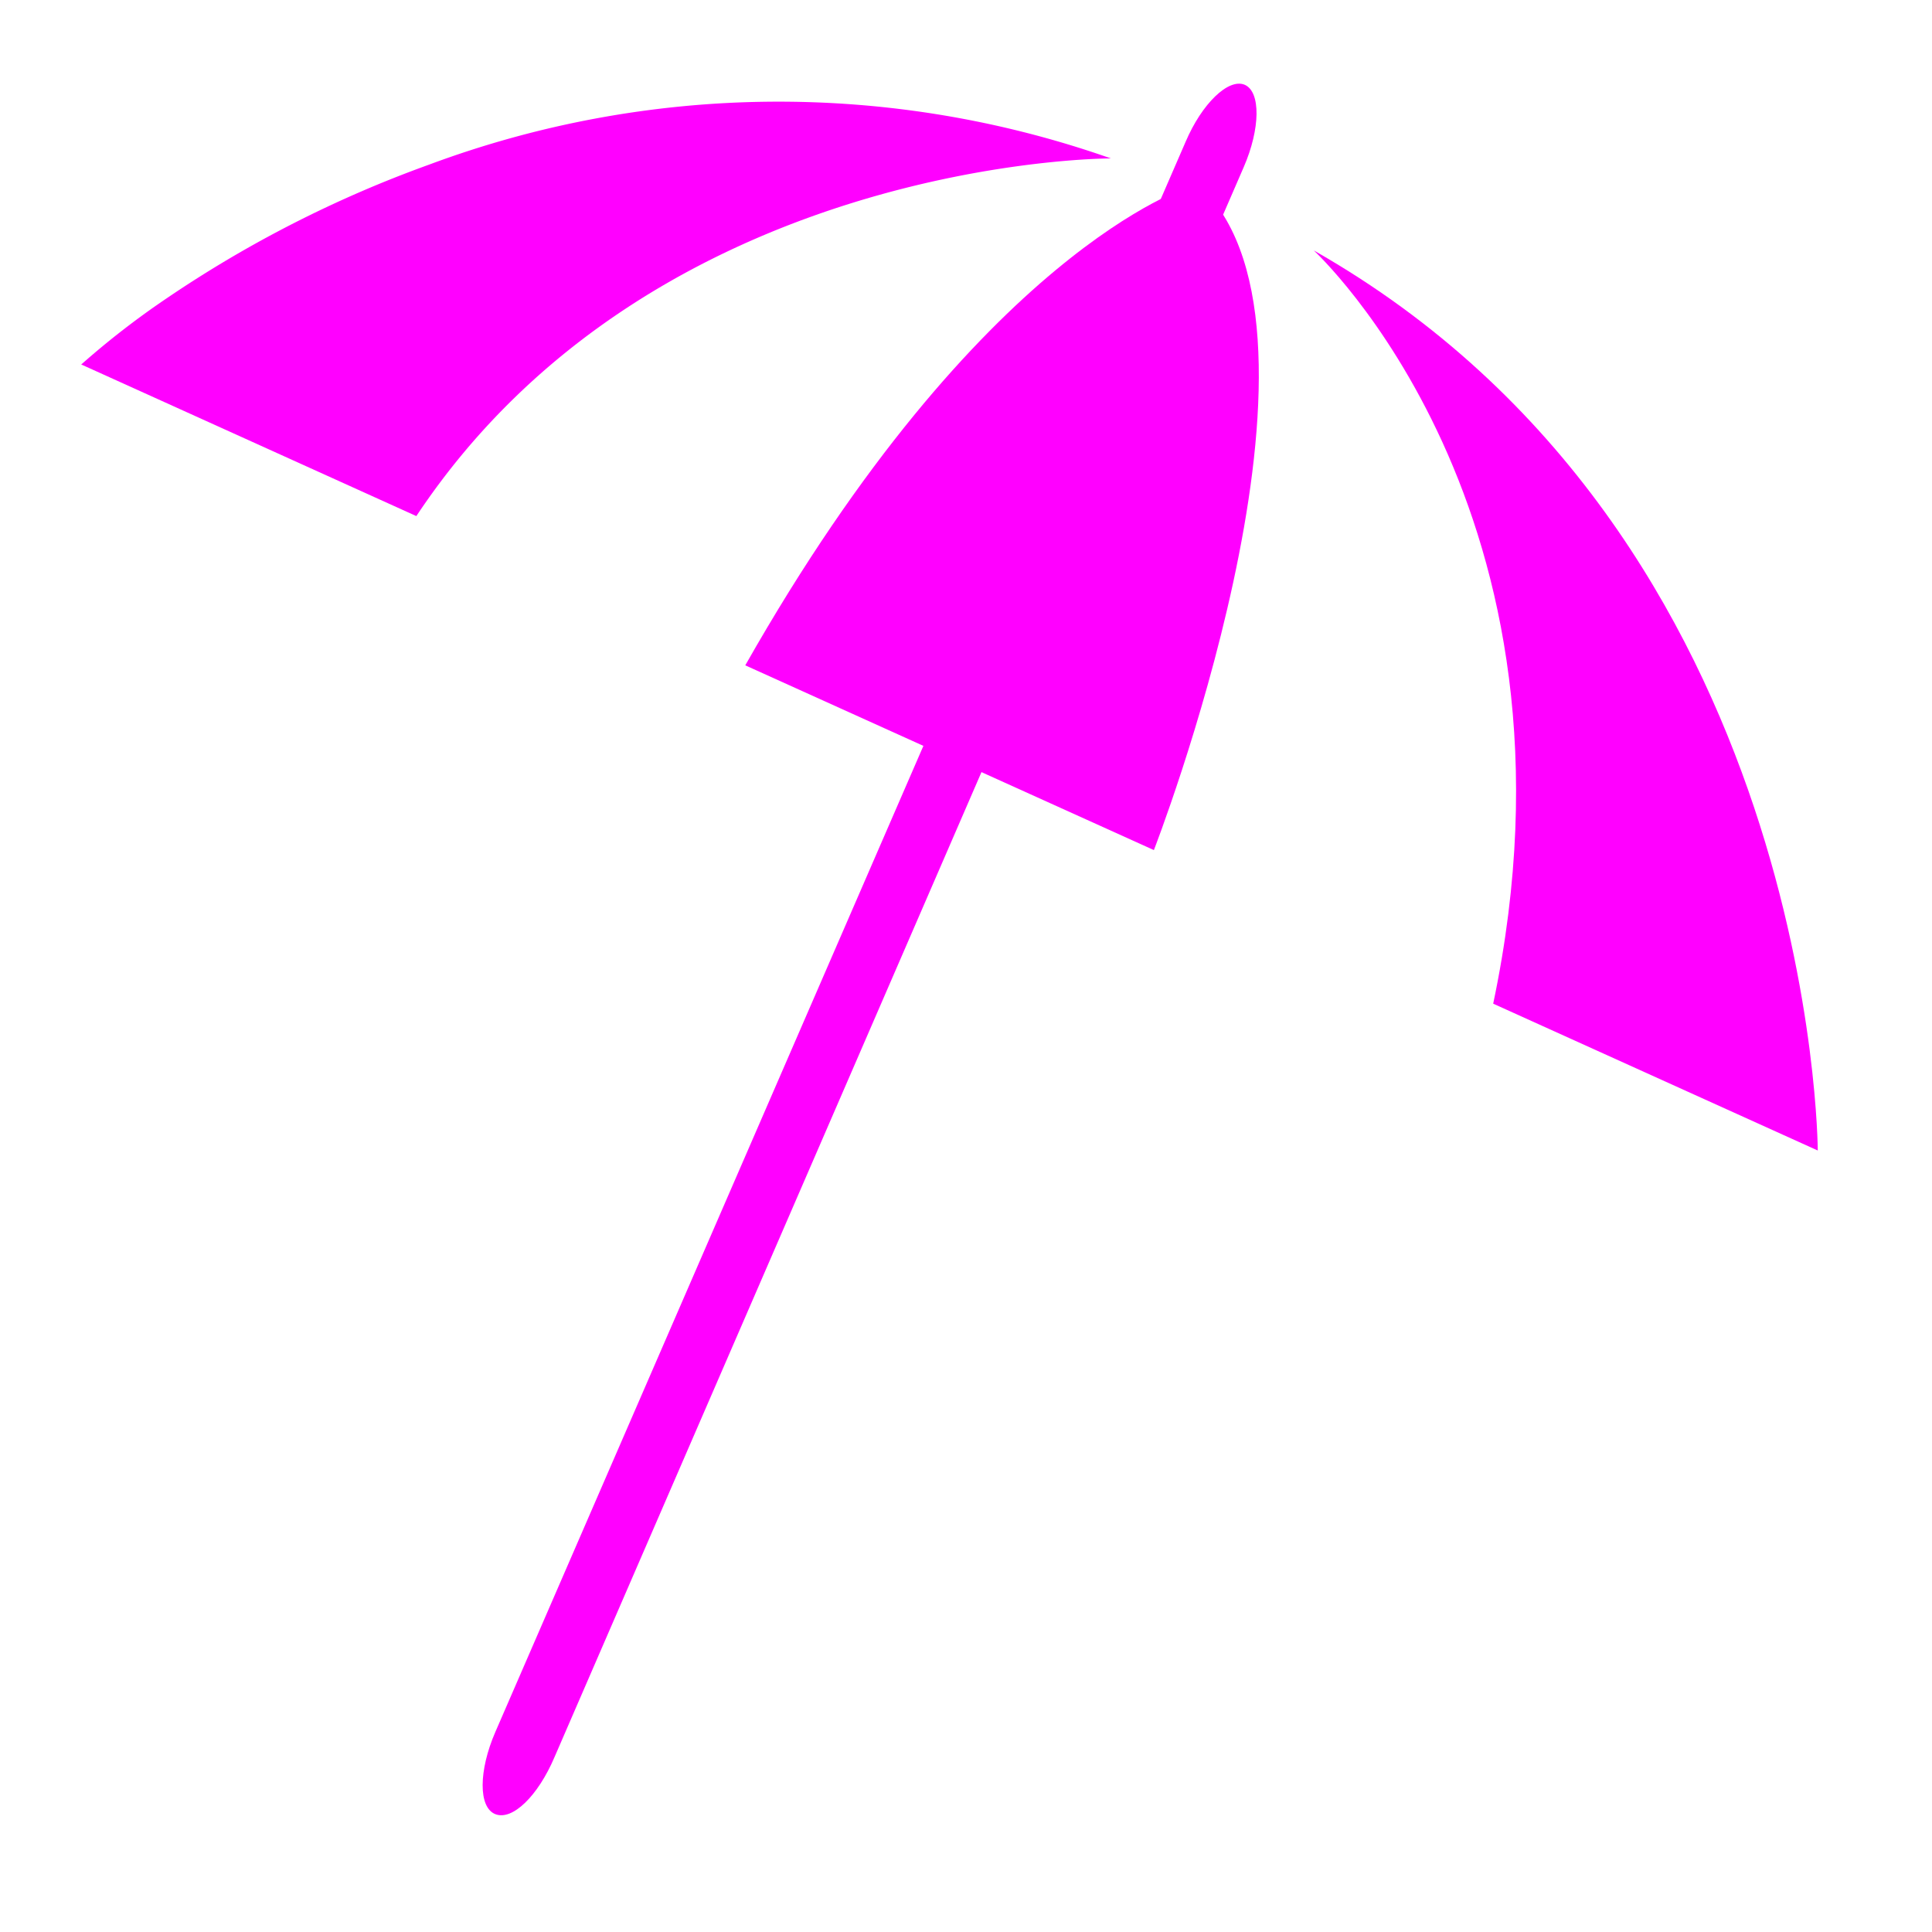 <svg id="Livello_1" data-name="Livello 1" xmlns="http://www.w3.org/2000/svg" viewBox="0 0 80 80"><defs><style>.cls-1{fill:#f0f;}.cls-2{fill:none;}</style></defs><path class="cls-1" d="M51.54,3.51c-.67-.28-1.77.77-2.45,2.37L20.51,71.72c-.69,1.59-.71,3.12,0,3.4s1.77-.76,2.45-2.36L51.5,6.92C52.19,5.33,52.21,3.8,51.54,3.51Z"/><path id="Tracciato_51" data-name="Tracciato 51" class="cls-2" d="M6.92,12.35h0q-1.77,1.25-3.54,2.73h0L16.44,21,75.28,47.64S75.37,19,49.37,7.81a30,30,0,0,0-3.43-1.26,46,46,0,0,0-28.24.27A48.18,48.18,0,0,0,6.92,12.35Z"/><path id="Tracciato_52" data-name="Tracciato 52" class="cls-1" d="M3.36,15.09h0l13.88,6.28C27.11,6.51,46,6.56,46,6.56h0a41.46,41.46,0,0,0-28.24.26A48.74,48.74,0,0,0,6.92,12.34l0,0a34.28,34.28,0,0,0-3.53,2.73"/><path id="Tracciato_53" data-name="Tracciato 53" class="cls-1" d="M49.22,7.74s-8.61,2.62-18.36,19.81L47.78,35.2s8-20.55,2.29-27.09Z"/><path id="Tracciato_54" data-name="Tracciato 54" class="cls-1" d="M54.4,10.37s11.73,10.78,7.43,31.19l13.44,6.08S75.2,22.19,54.4,10.37"/></svg>